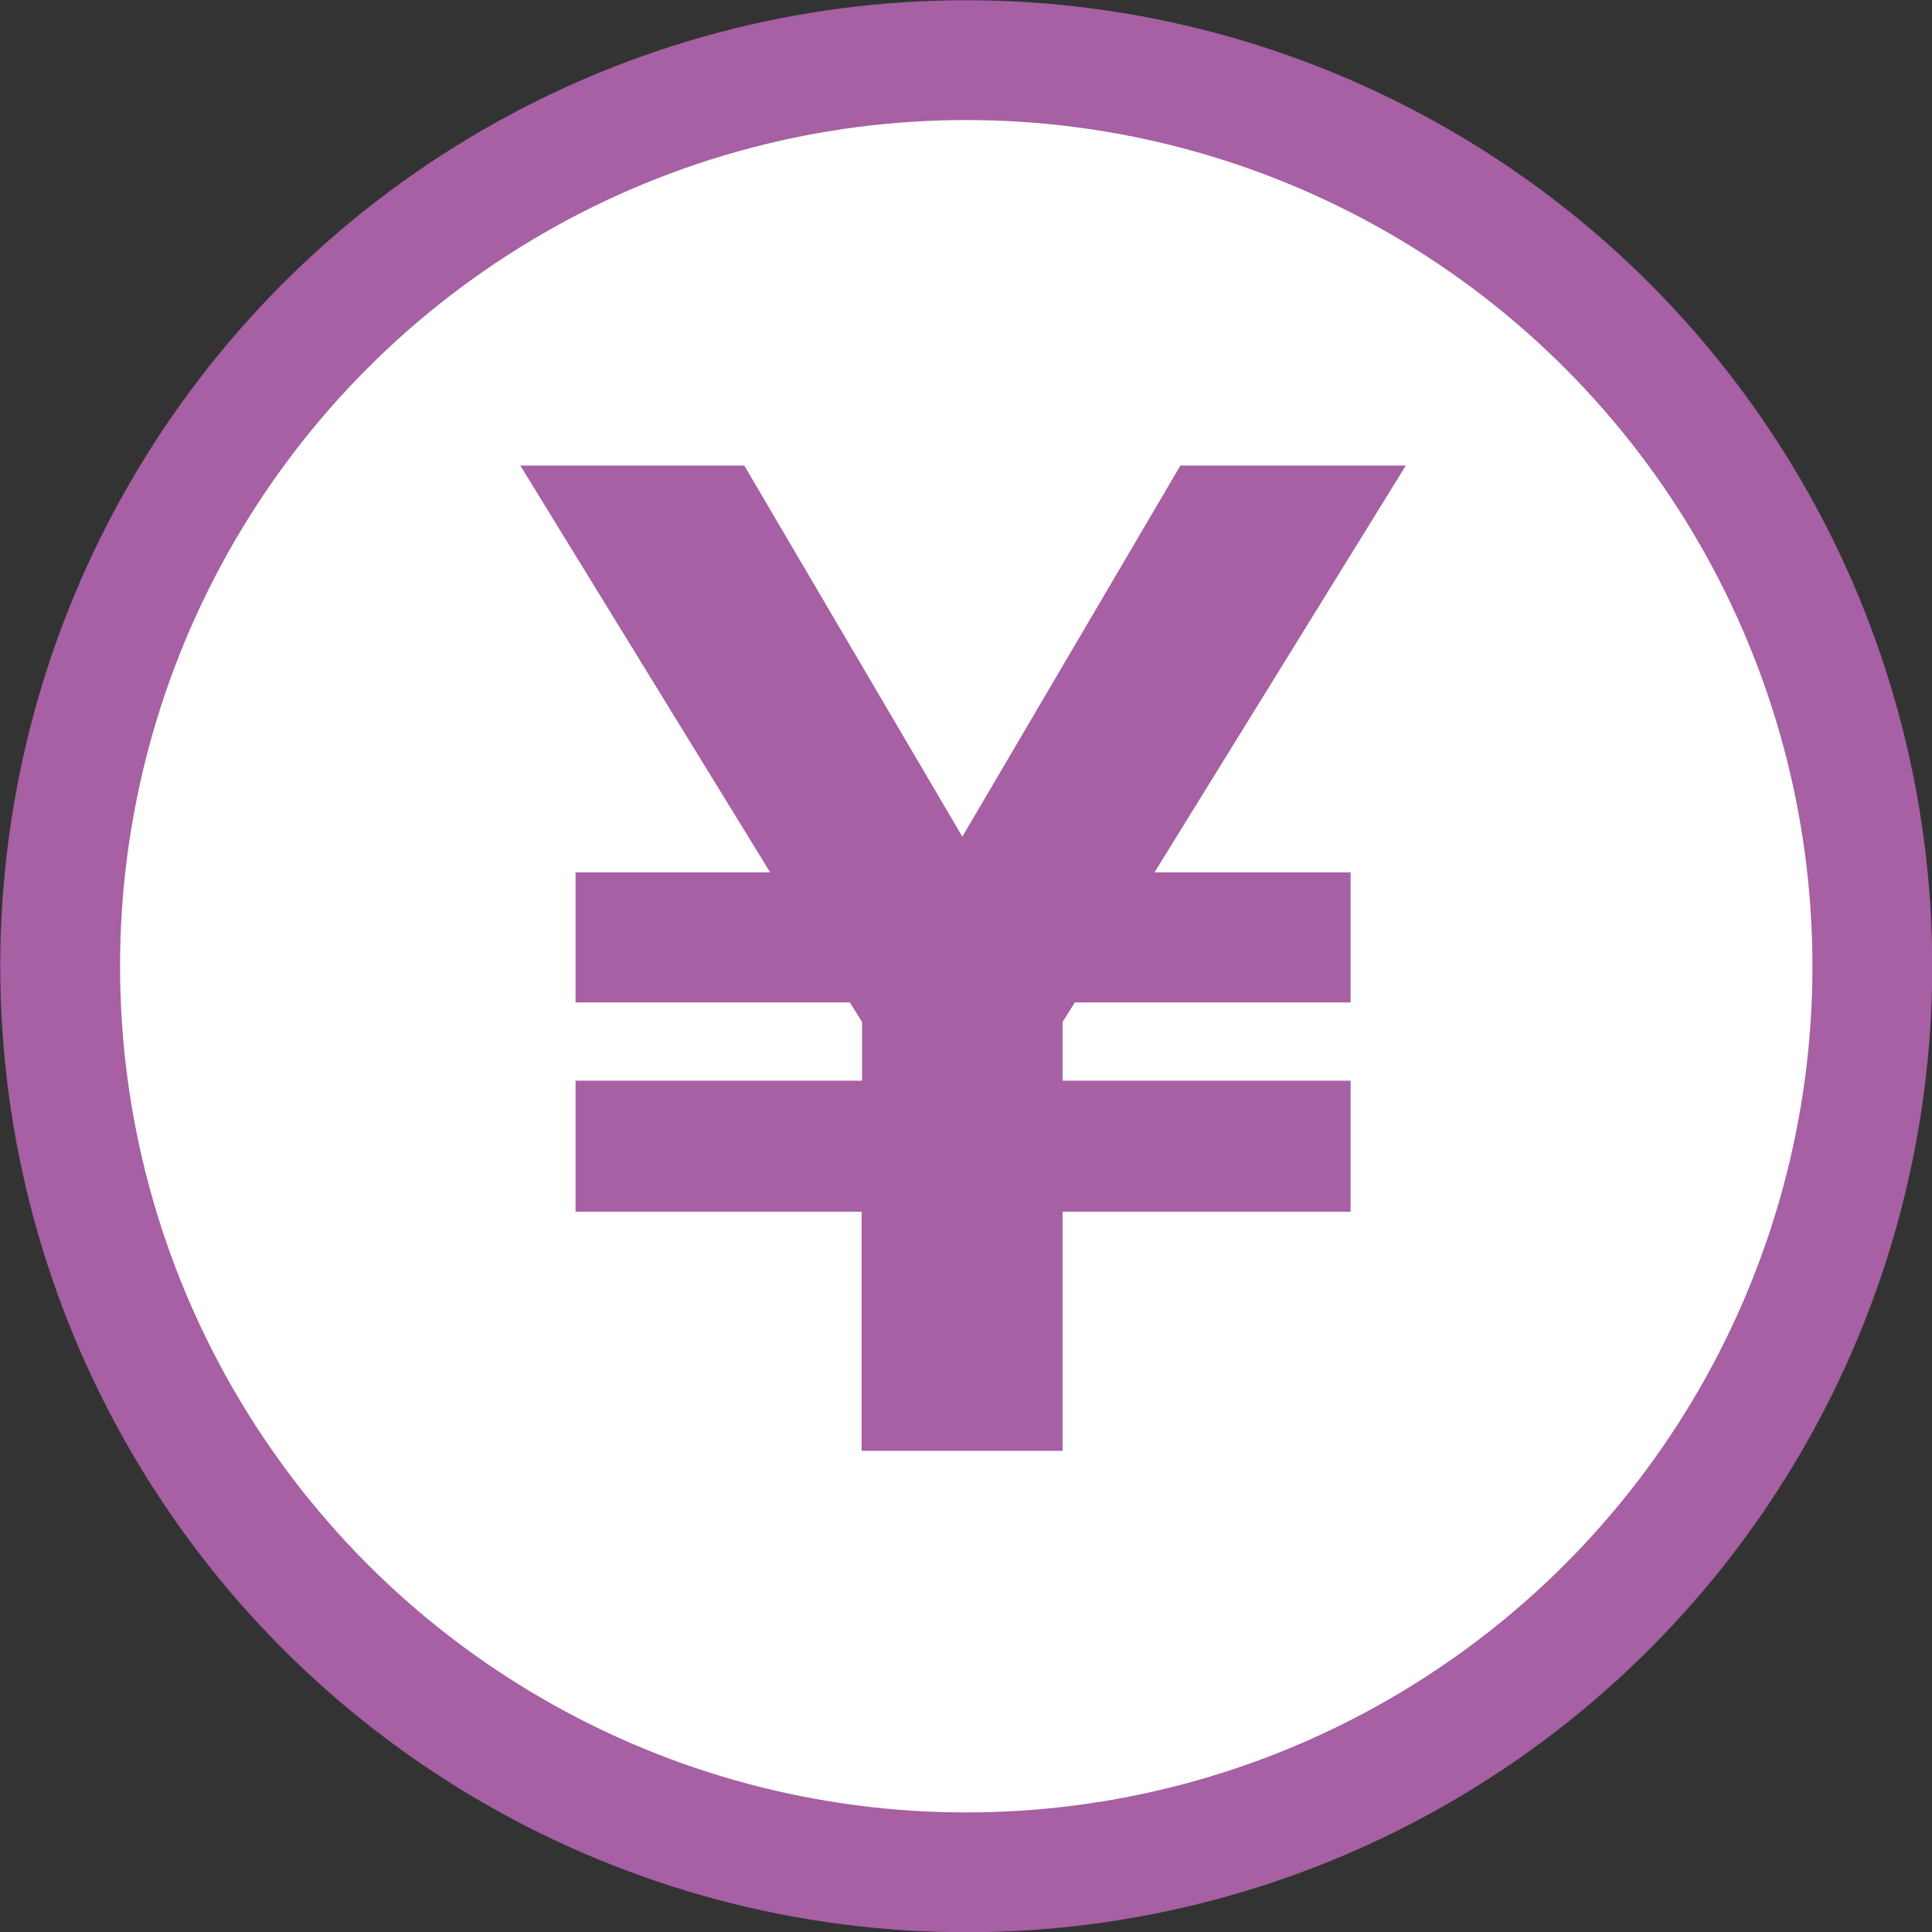 <?xml version="1.0" encoding="UTF-8"?><svg id="_レイヤー_2" xmlns="http://www.w3.org/2000/svg" viewBox="0 0 39.51 39.51"><rect x="0" y="0" width="39.51" height="39.51" fill="#333333" stroke="none"/><defs><style>.cls-1{fill:#a660a3;}.cls-2{fill:#fff;stroke:#a660a3;stroke-miterlimit:10;stroke-width:2.45px;}</style></defs><g id="_デザイン"><circle class="cls-2" cx="19.76" cy="19.76" r="18.53"/><path class="cls-1" d="M11.77,24.78v-2.68h5.86v-1.2l-.25-.4h-5.61v-2.66h3.98l-5.11-8.32h4.58l4.46,7.59,4.46-7.59h4.61l-5.14,8.32h4.01v2.66h-5.64l-.25.4v1.2h5.89v2.68h-5.89v4.89h-4.11v-4.89h-5.86Z"/></g></svg>